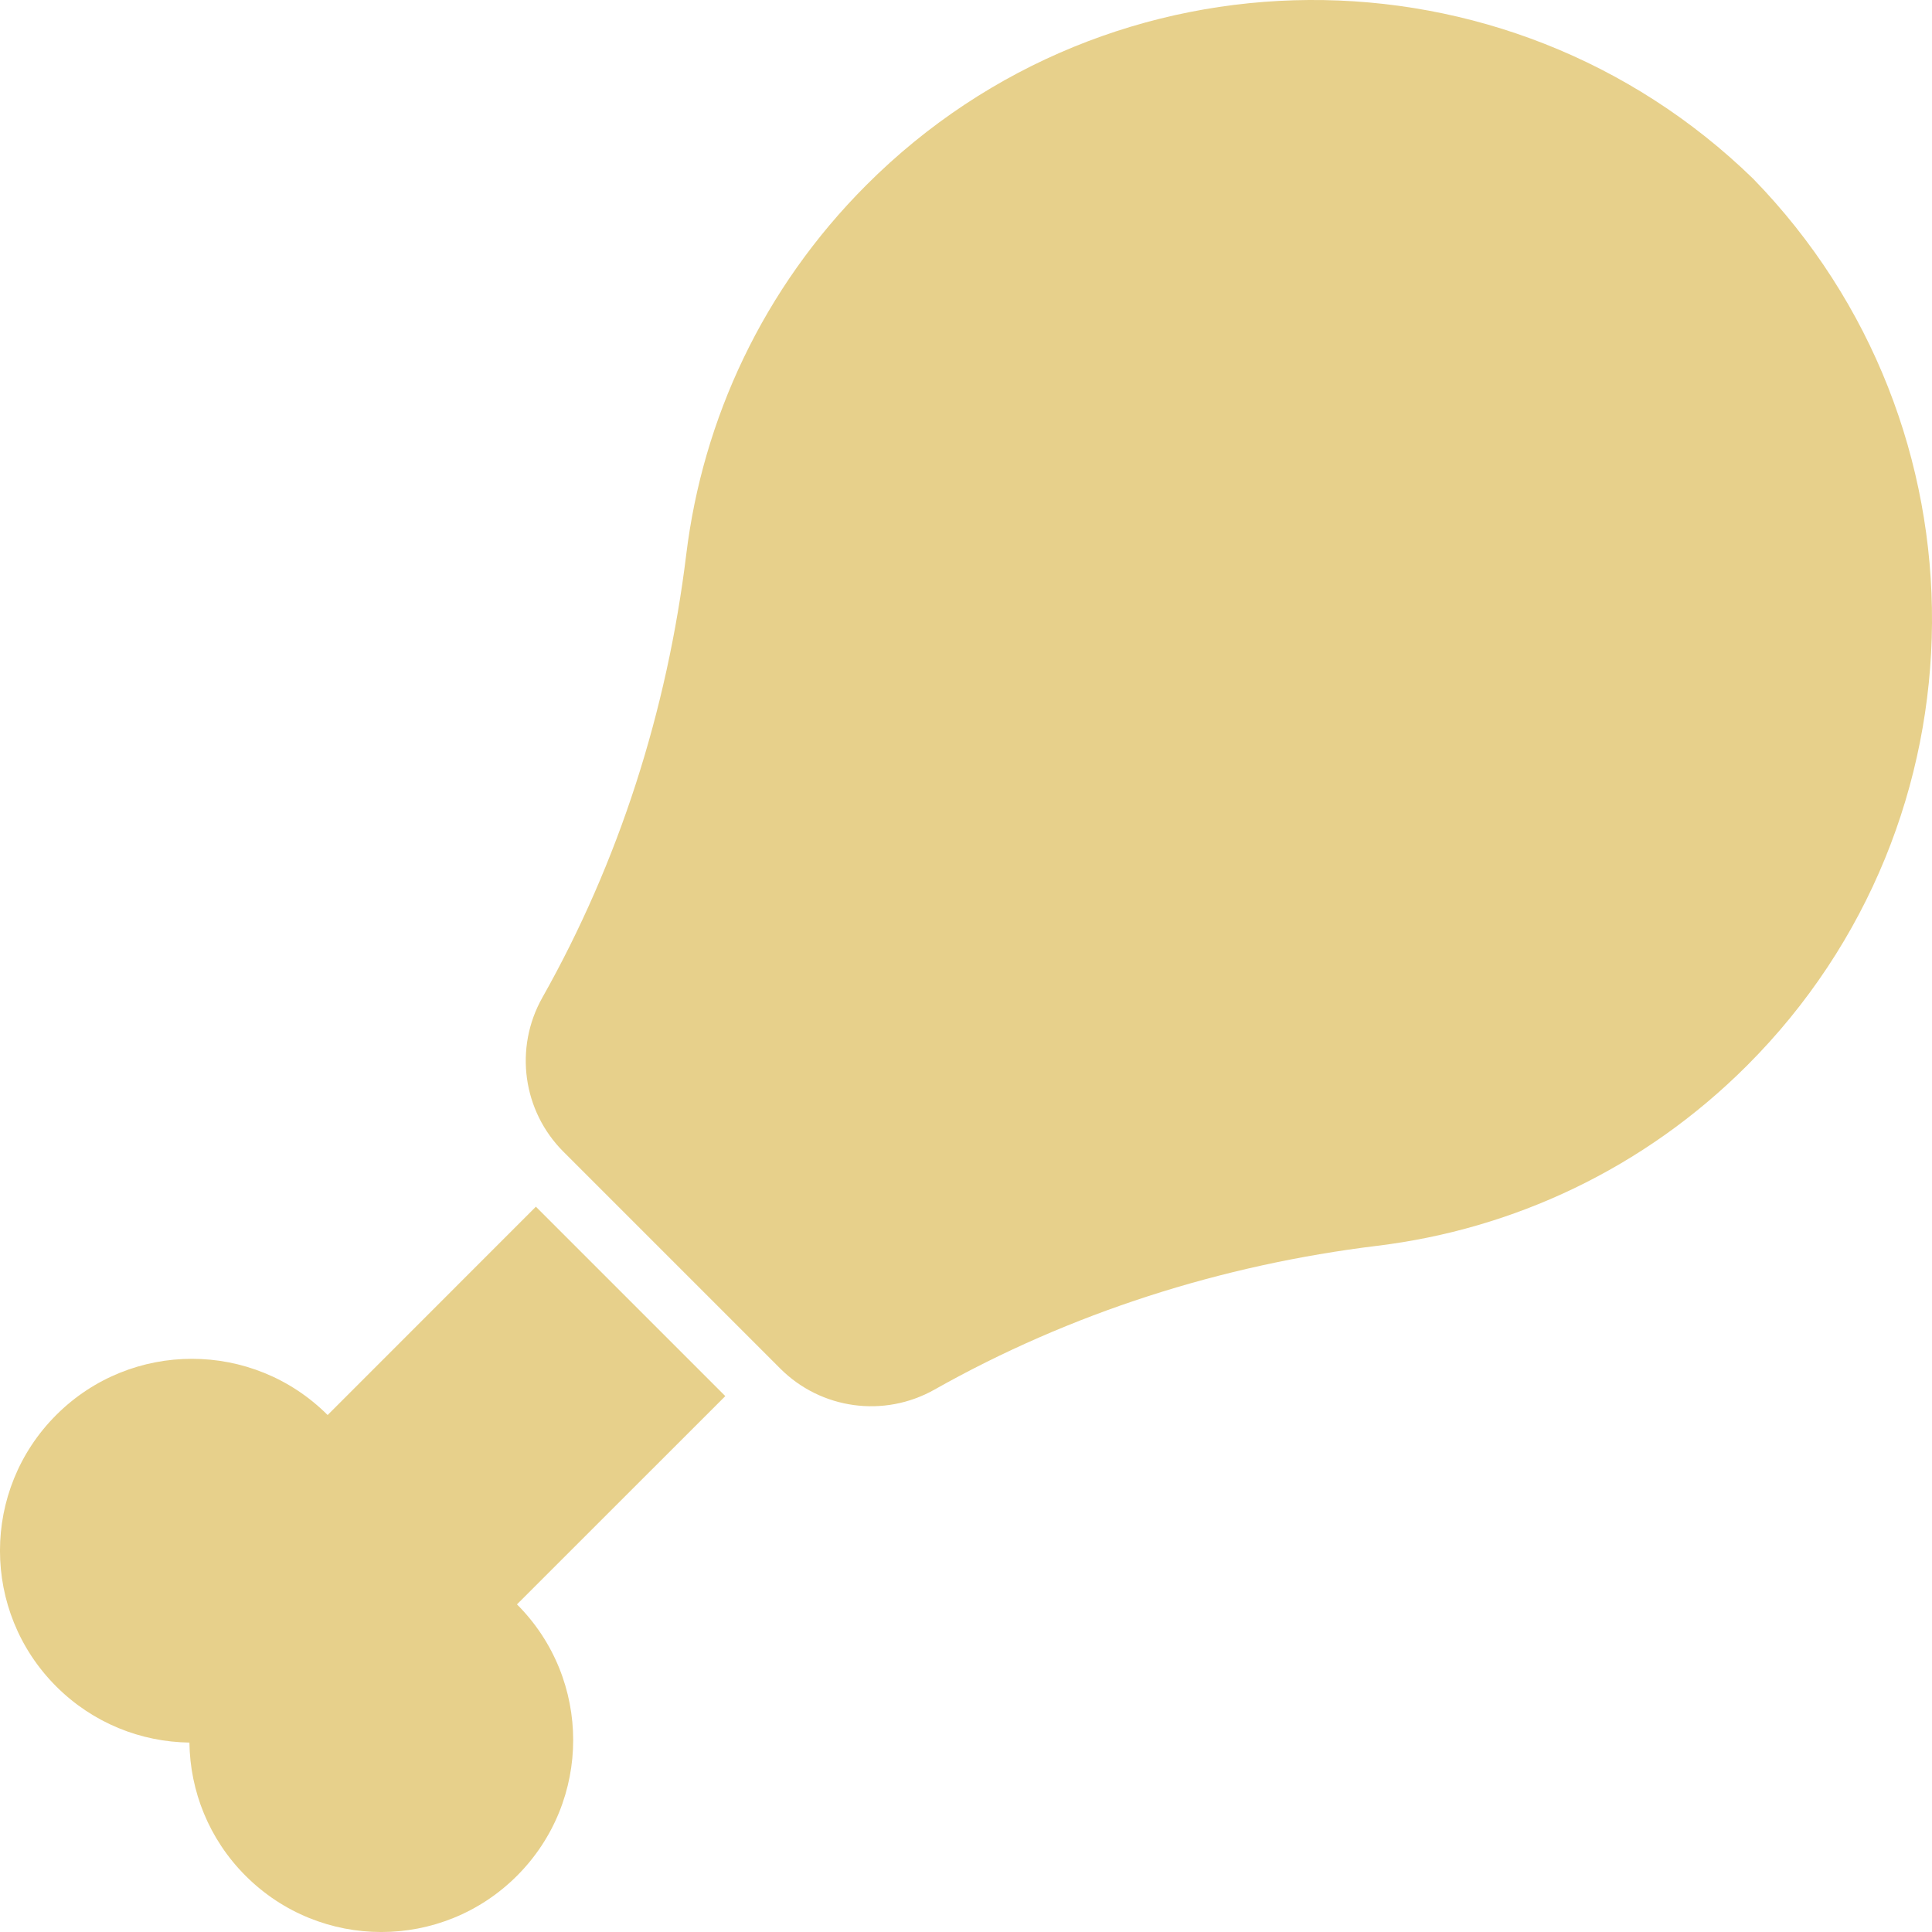 <svg width="24" height="24" viewBox="0 0 24 24" fill="none" xmlns="http://www.w3.org/2000/svg">
<g clip-path="url(#clip0_1297_11036)">
<path d="M6.657 14.99L4.07 17.578C3.139 16.647 1.629 16.647 0.698 17.578C-0.233 18.509 -0.233 20.018 0.698 20.949C1.156 21.407 1.753 21.639 2.353 21.647C2.361 22.247 2.593 22.844 3.051 23.302C3.982 24.233 5.491 24.233 6.422 23.302C7.353 22.371 7.353 20.861 6.422 19.93L9.01 17.343L6.657 14.99ZM21.779 2.221C18.71 -0.766 13.801 -0.74 10.764 2.297C9.476 3.585 8.73 5.209 8.525 6.886C8.288 8.825 7.692 10.7 6.737 12.393C6.385 13.018 6.492 13.801 7 14.308L9.692 17C10.199 17.508 10.982 17.615 11.607 17.263C13.3 16.308 15.175 15.712 17.114 15.475C18.791 15.27 20.415 14.524 21.703 13.236C24.74 10.199 24.766 5.29 21.779 2.221Z" fill="#E7D08B"/>
</g>
<defs>
<clipPath id="clip0_1297_11036">
<rect width="24" height="24" fill="white"/>
</clipPath>
</defs>
</svg>
